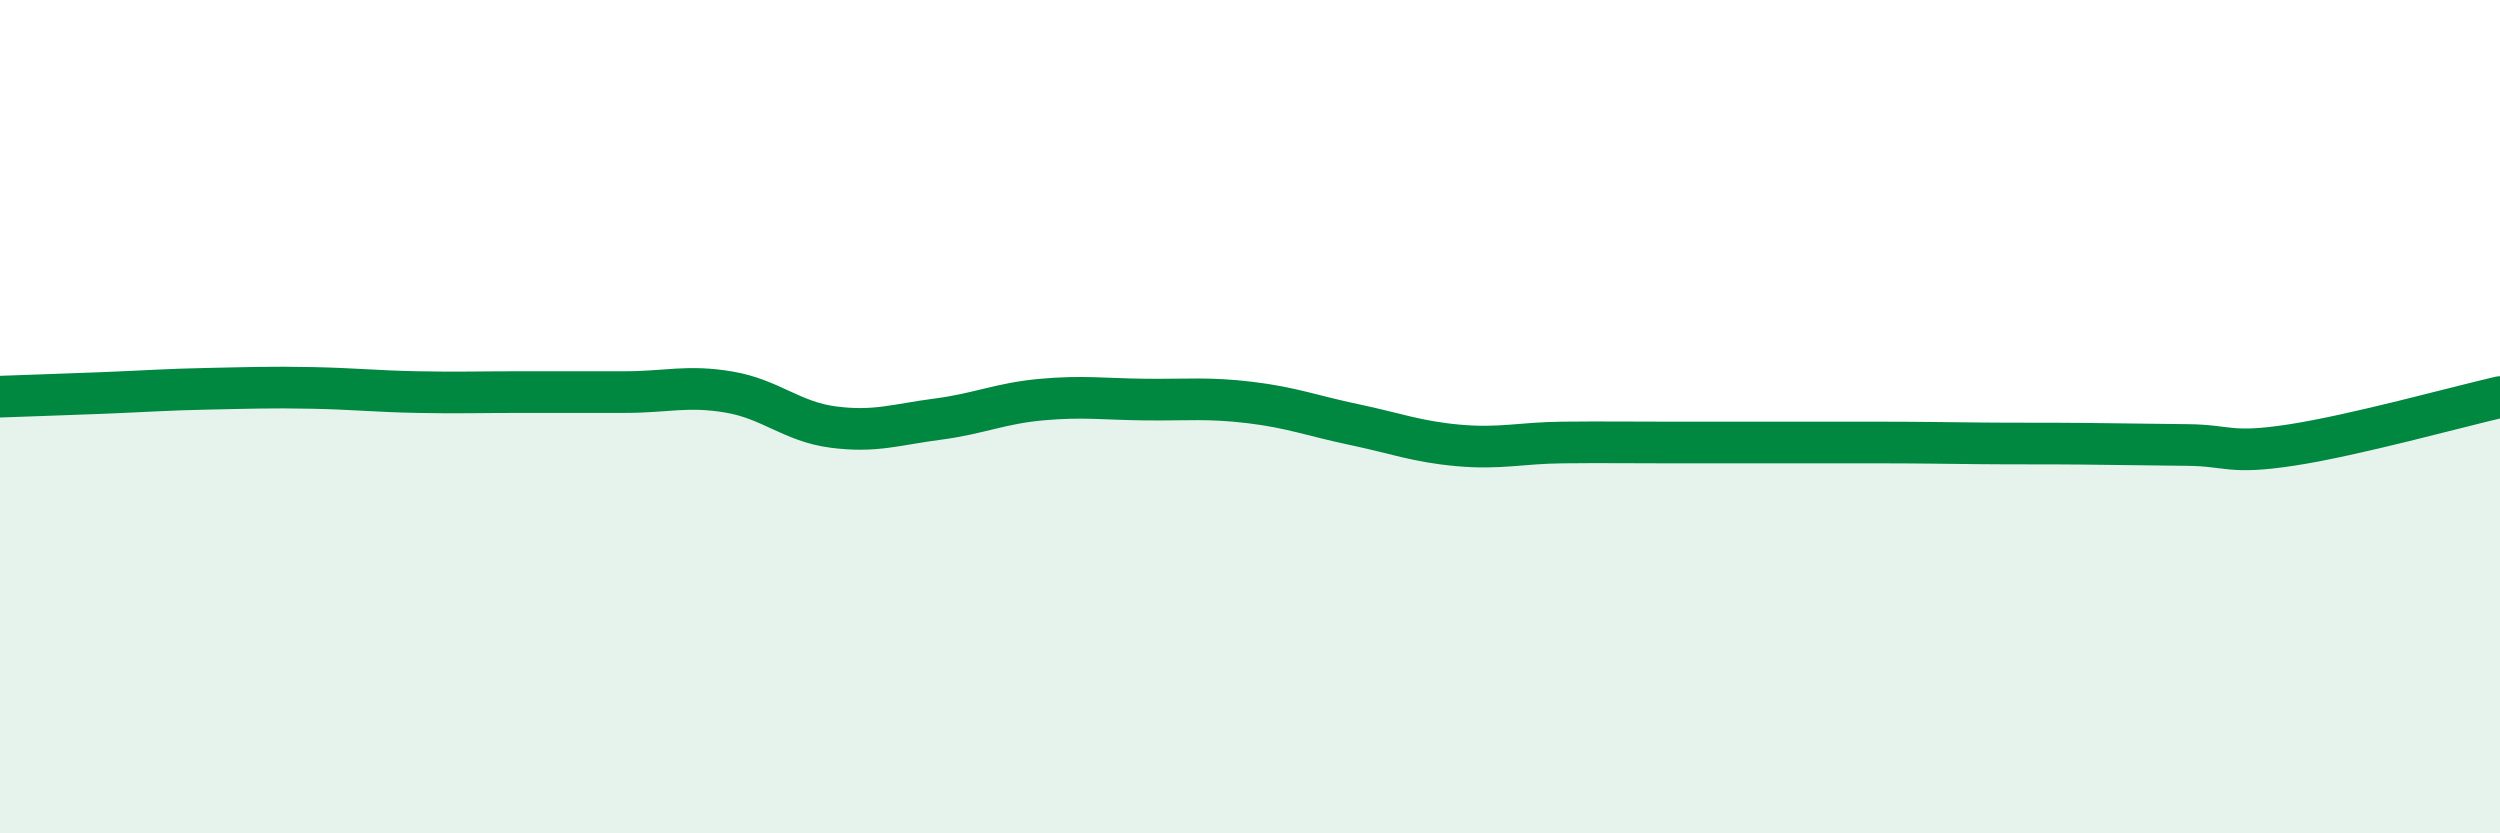 
    <svg width="60" height="20" viewBox="0 0 60 20" xmlns="http://www.w3.org/2000/svg">
      <path
        d="M 0,9.52 C 0.5,9.5 1.5,9.47 2.5,9.43 C 3.5,9.39 4,9.35 5,9.33 C 6,9.31 6.5,9.29 7.5,9.31 C 8.5,9.33 9,9.39 10,9.41 C 11,9.43 11.5,9.41 12.5,9.41 C 13.5,9.41 14,9.41 15,9.41 C 16,9.41 16.5,9.24 17.5,9.41 C 18.5,9.58 19,10.12 20,10.25 C 21,10.38 21.5,10.19 22.5,10.06 C 23.5,9.93 24,9.68 25,9.59 C 26,9.5 26.5,9.58 27.5,9.59 C 28.5,9.6 29,9.54 30,9.66 C 31,9.78 31.5,9.98 32.5,10.19 C 33.5,10.4 34,10.6 35,10.69 C 36,10.78 36.5,10.63 37.5,10.62 C 38.5,10.61 39,10.62 40,10.62 C 41,10.62 41.5,10.62 42.5,10.62 C 43.5,10.62 44,10.62 45,10.62 C 46,10.62 46.5,10.63 47.5,10.64 C 48.5,10.65 49,10.64 50,10.65 C 51,10.66 51.5,10.67 52.5,10.68 C 53.5,10.69 53.5,10.91 55,10.68 C 56.5,10.45 59,9.76 60,9.53L60 20L0 20Z"
        fill="#008740"
        opacity="0.1"
        stroke-linecap="round"
        stroke-linejoin="round"
      />
      <path
        d="M 0,9.52 C 0.5,9.5 1.5,9.47 2.5,9.43 C 3.5,9.39 4,9.35 5,9.33 C 6,9.31 6.5,9.29 7.5,9.31 C 8.5,9.33 9,9.39 10,9.41 C 11,9.43 11.5,9.41 12.5,9.41 C 13.5,9.41 14,9.41 15,9.41 C 16,9.41 16.5,9.24 17.5,9.41 C 18.5,9.58 19,10.12 20,10.25 C 21,10.38 21.5,10.19 22.5,10.06 C 23.5,9.93 24,9.68 25,9.59 C 26,9.5 26.5,9.58 27.5,9.59 C 28.5,9.6 29,9.54 30,9.66 C 31,9.78 31.5,9.98 32.5,10.19 C 33.5,10.4 34,10.6 35,10.69 C 36,10.78 36.5,10.63 37.5,10.62 C 38.5,10.61 39,10.62 40,10.62 C 41,10.62 41.5,10.62 42.5,10.62 C 43.5,10.62 44,10.62 45,10.62 C 46,10.62 46.5,10.63 47.5,10.64 C 48.5,10.65 49,10.64 50,10.65 C 51,10.66 51.5,10.67 52.5,10.68 C 53.5,10.69 53.5,10.91 55,10.68 C 56.5,10.45 59,9.76 60,9.53"
        stroke="#008740"
        stroke-width="1"
        fill="none"
        stroke-linecap="round"
        stroke-linejoin="round"
      />
    </svg>
  